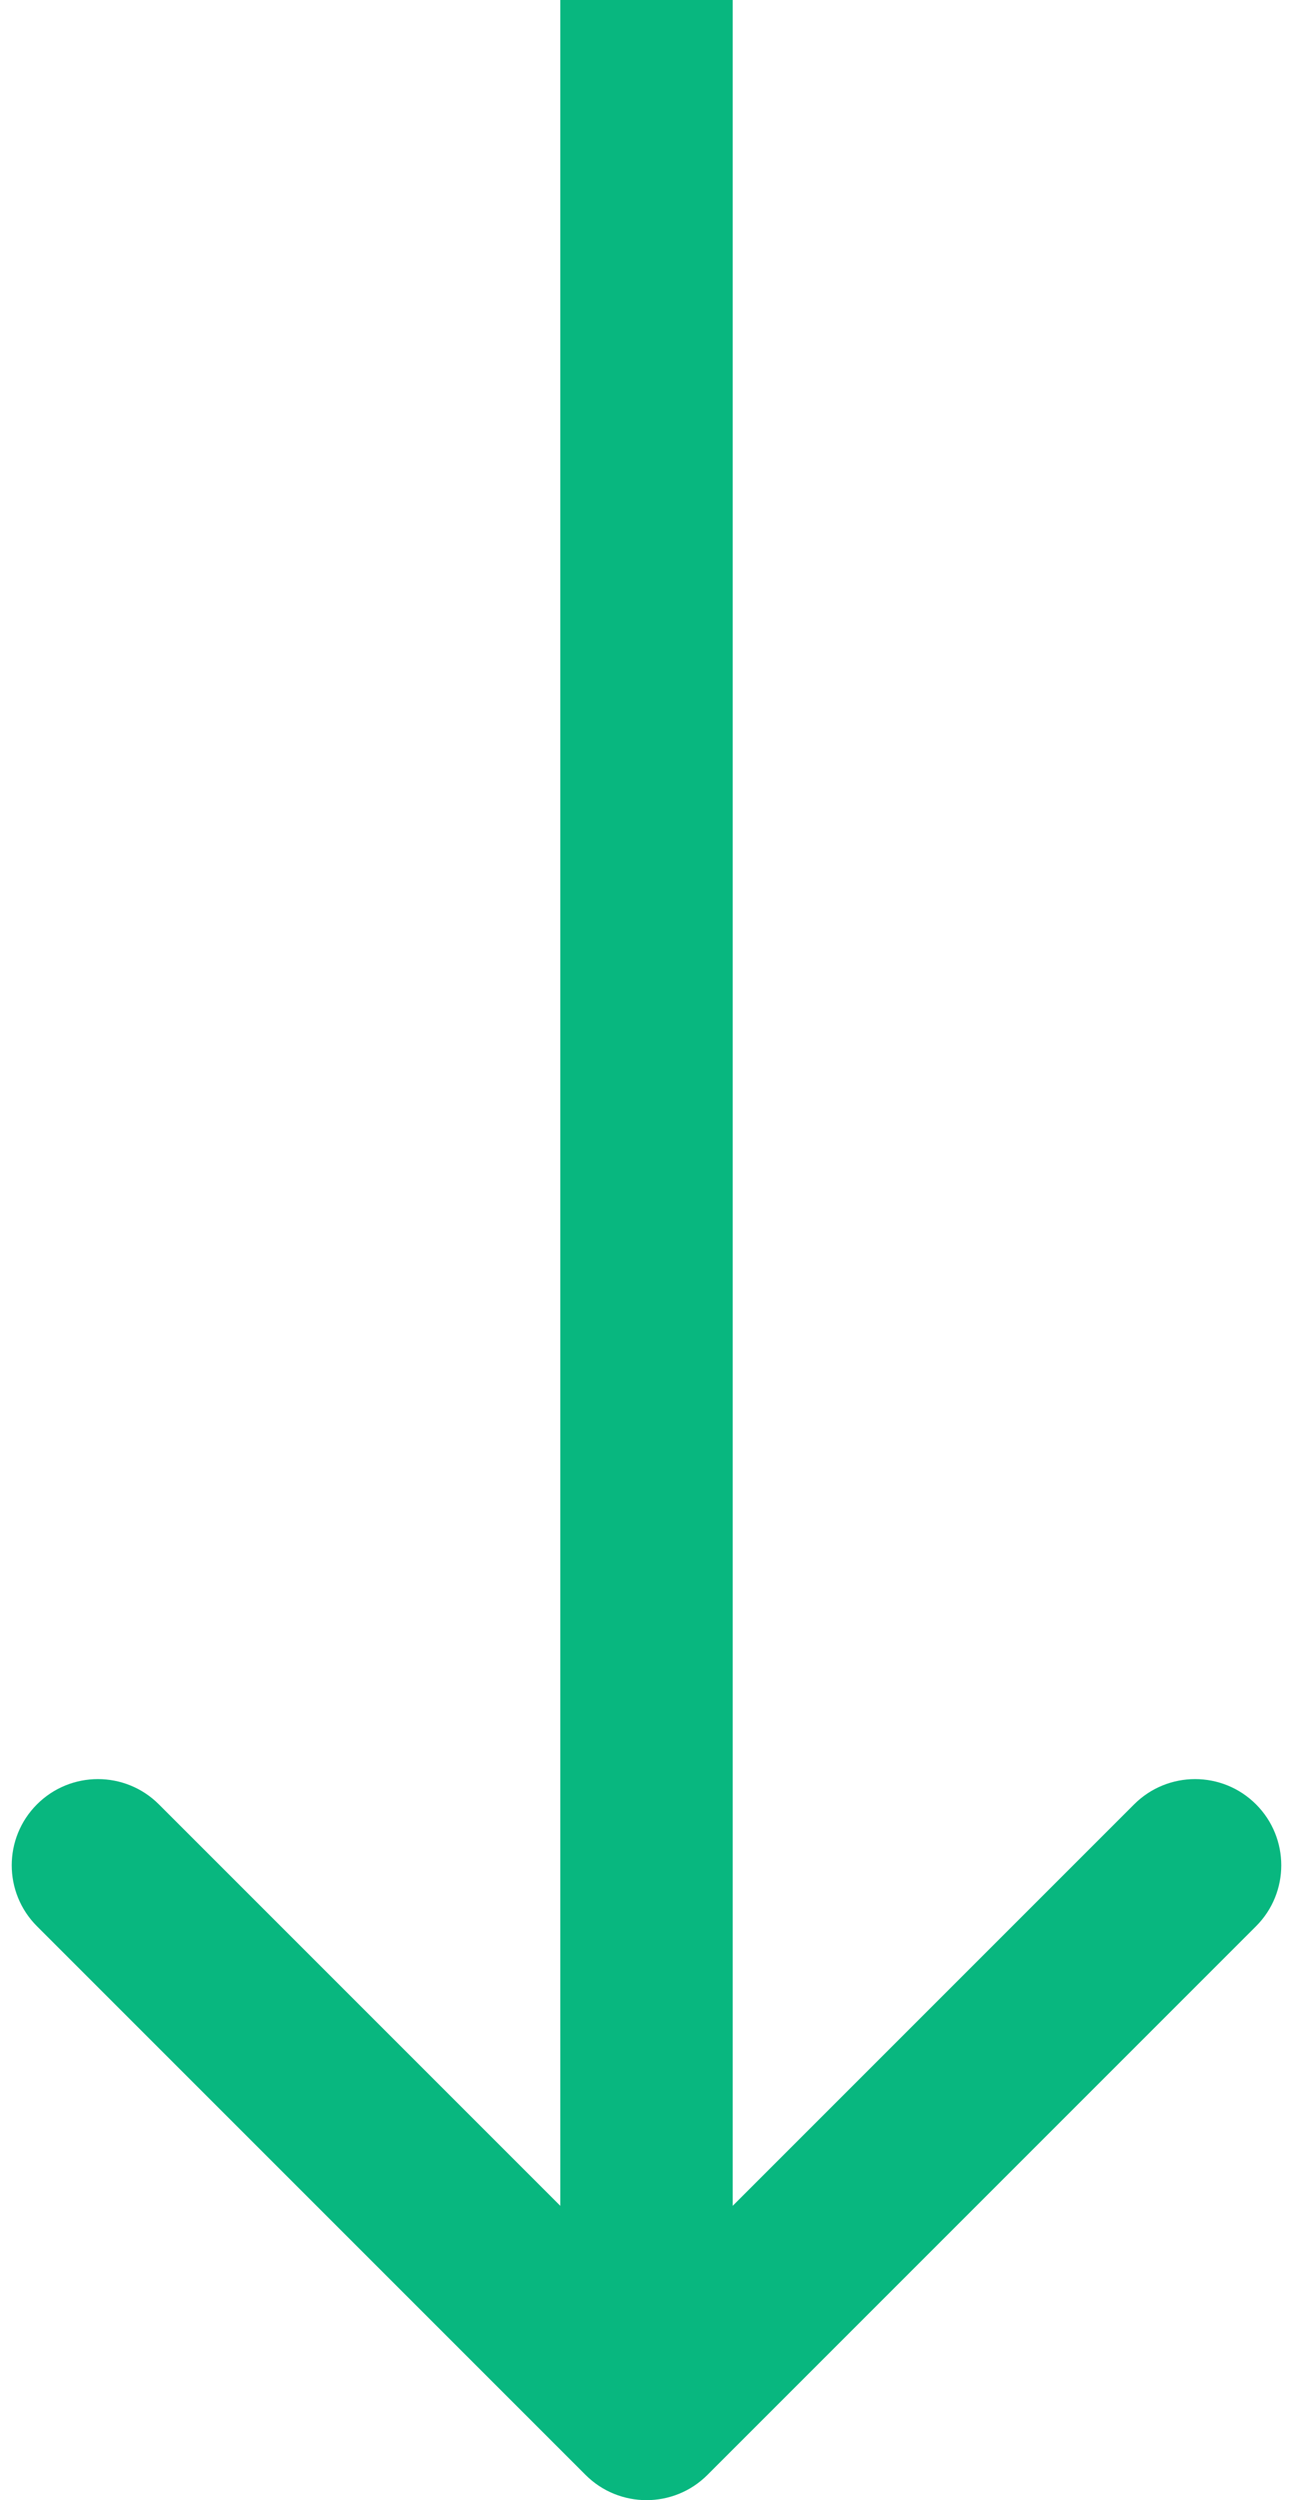<svg width="30" height="58" viewBox="0 0 30 58" fill="none" xmlns="http://www.w3.org/2000/svg">
<path d="M13.586 57.414C14.367 58.195 15.633 58.195 16.414 57.414L29.142 44.686C29.923 43.905 29.923 42.639 29.142 41.858C28.361 41.077 27.095 41.077 26.314 41.858L15 53.172L3.686 41.858C2.905 41.077 1.639 41.077 0.858 41.858C0.077 42.639 0.077 43.905 0.858 44.686L13.586 57.414ZM13 -8.74228e-08L13 56L17 56L17 8.74228e-08L13 -8.74228e-08Z" fill="#08B77F"/>
</svg>
